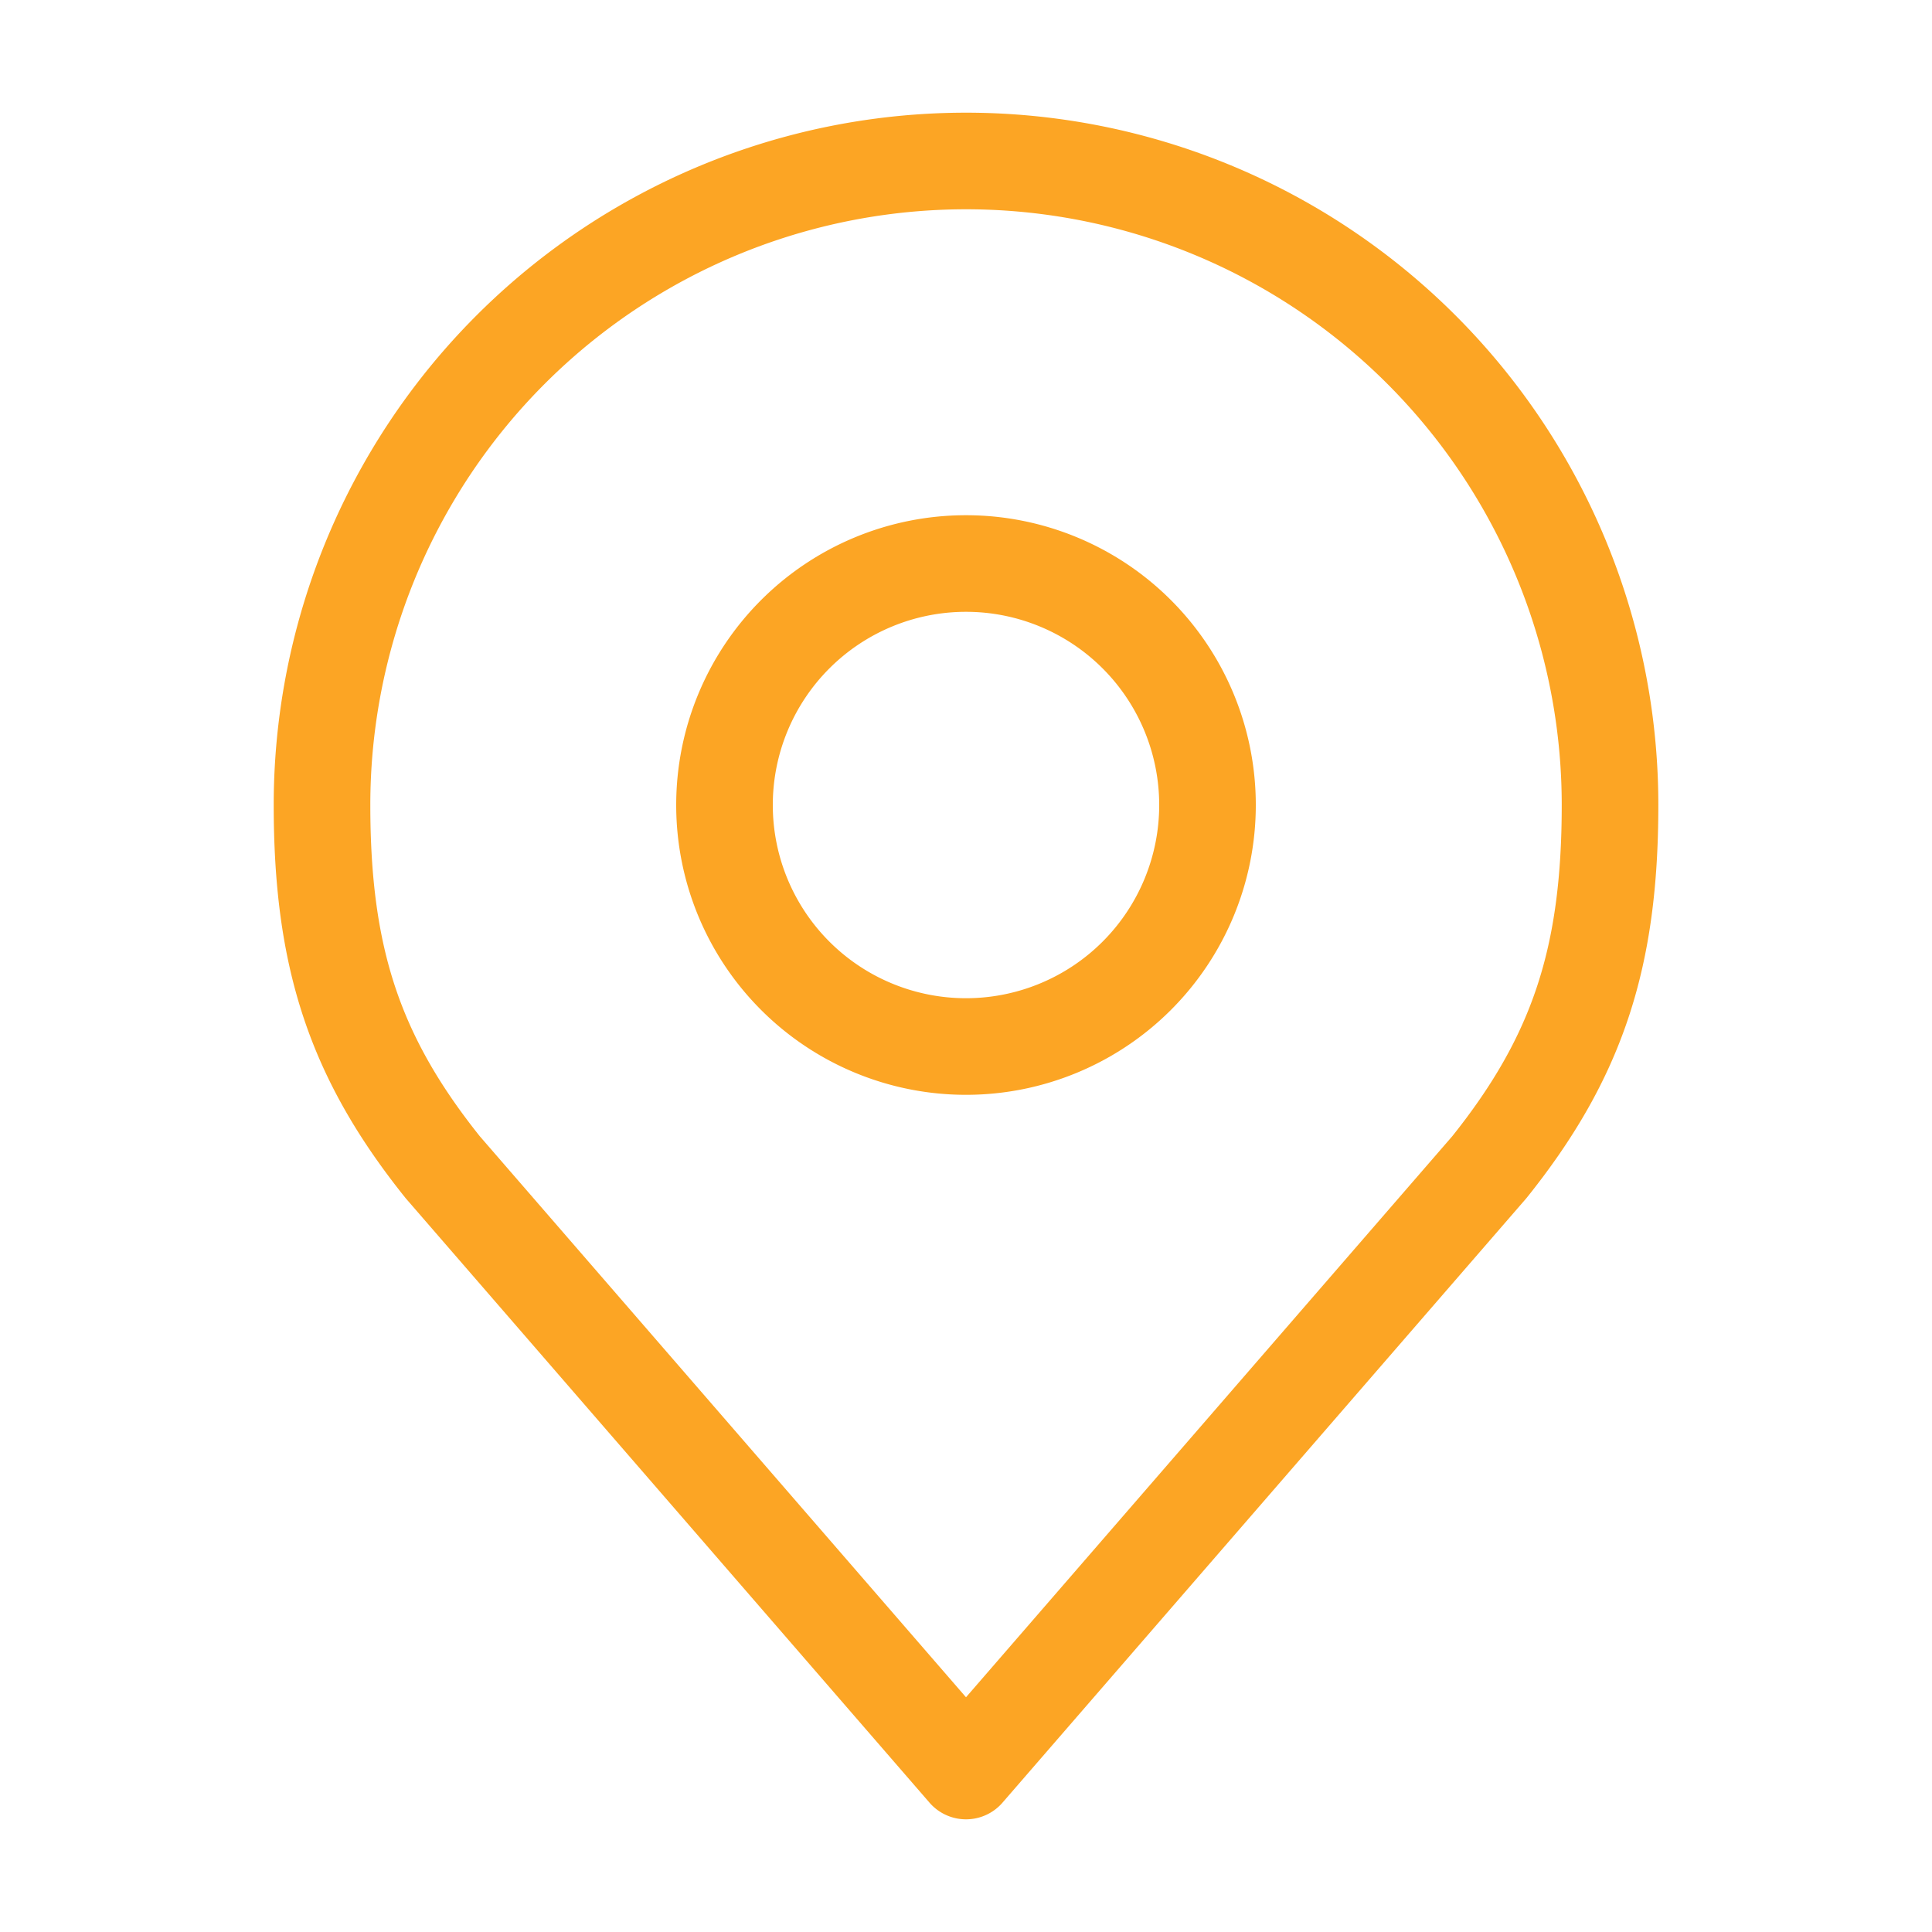 <svg width="40" height="40" fill="none" xmlns="http://www.w3.org/2000/svg"><path d="M20 21.667a5 5 0 100-10 5 5 0 000 10z" stroke="#FCA524" stroke-width="2" stroke-linecap="round" stroke-linejoin="round"/><path d="M20 3.333A13.333 13.333 0 006.667 16.667c0 3.153.67 5.216 2.5 7.5L20 36.667l10.834-12.5c1.83-2.284 2.5-4.347 2.5-7.5A13.333 13.333 0 0020 3.333v0z" stroke="#FCA524" stroke-width="2" stroke-linecap="round" stroke-linejoin="round"/></svg>